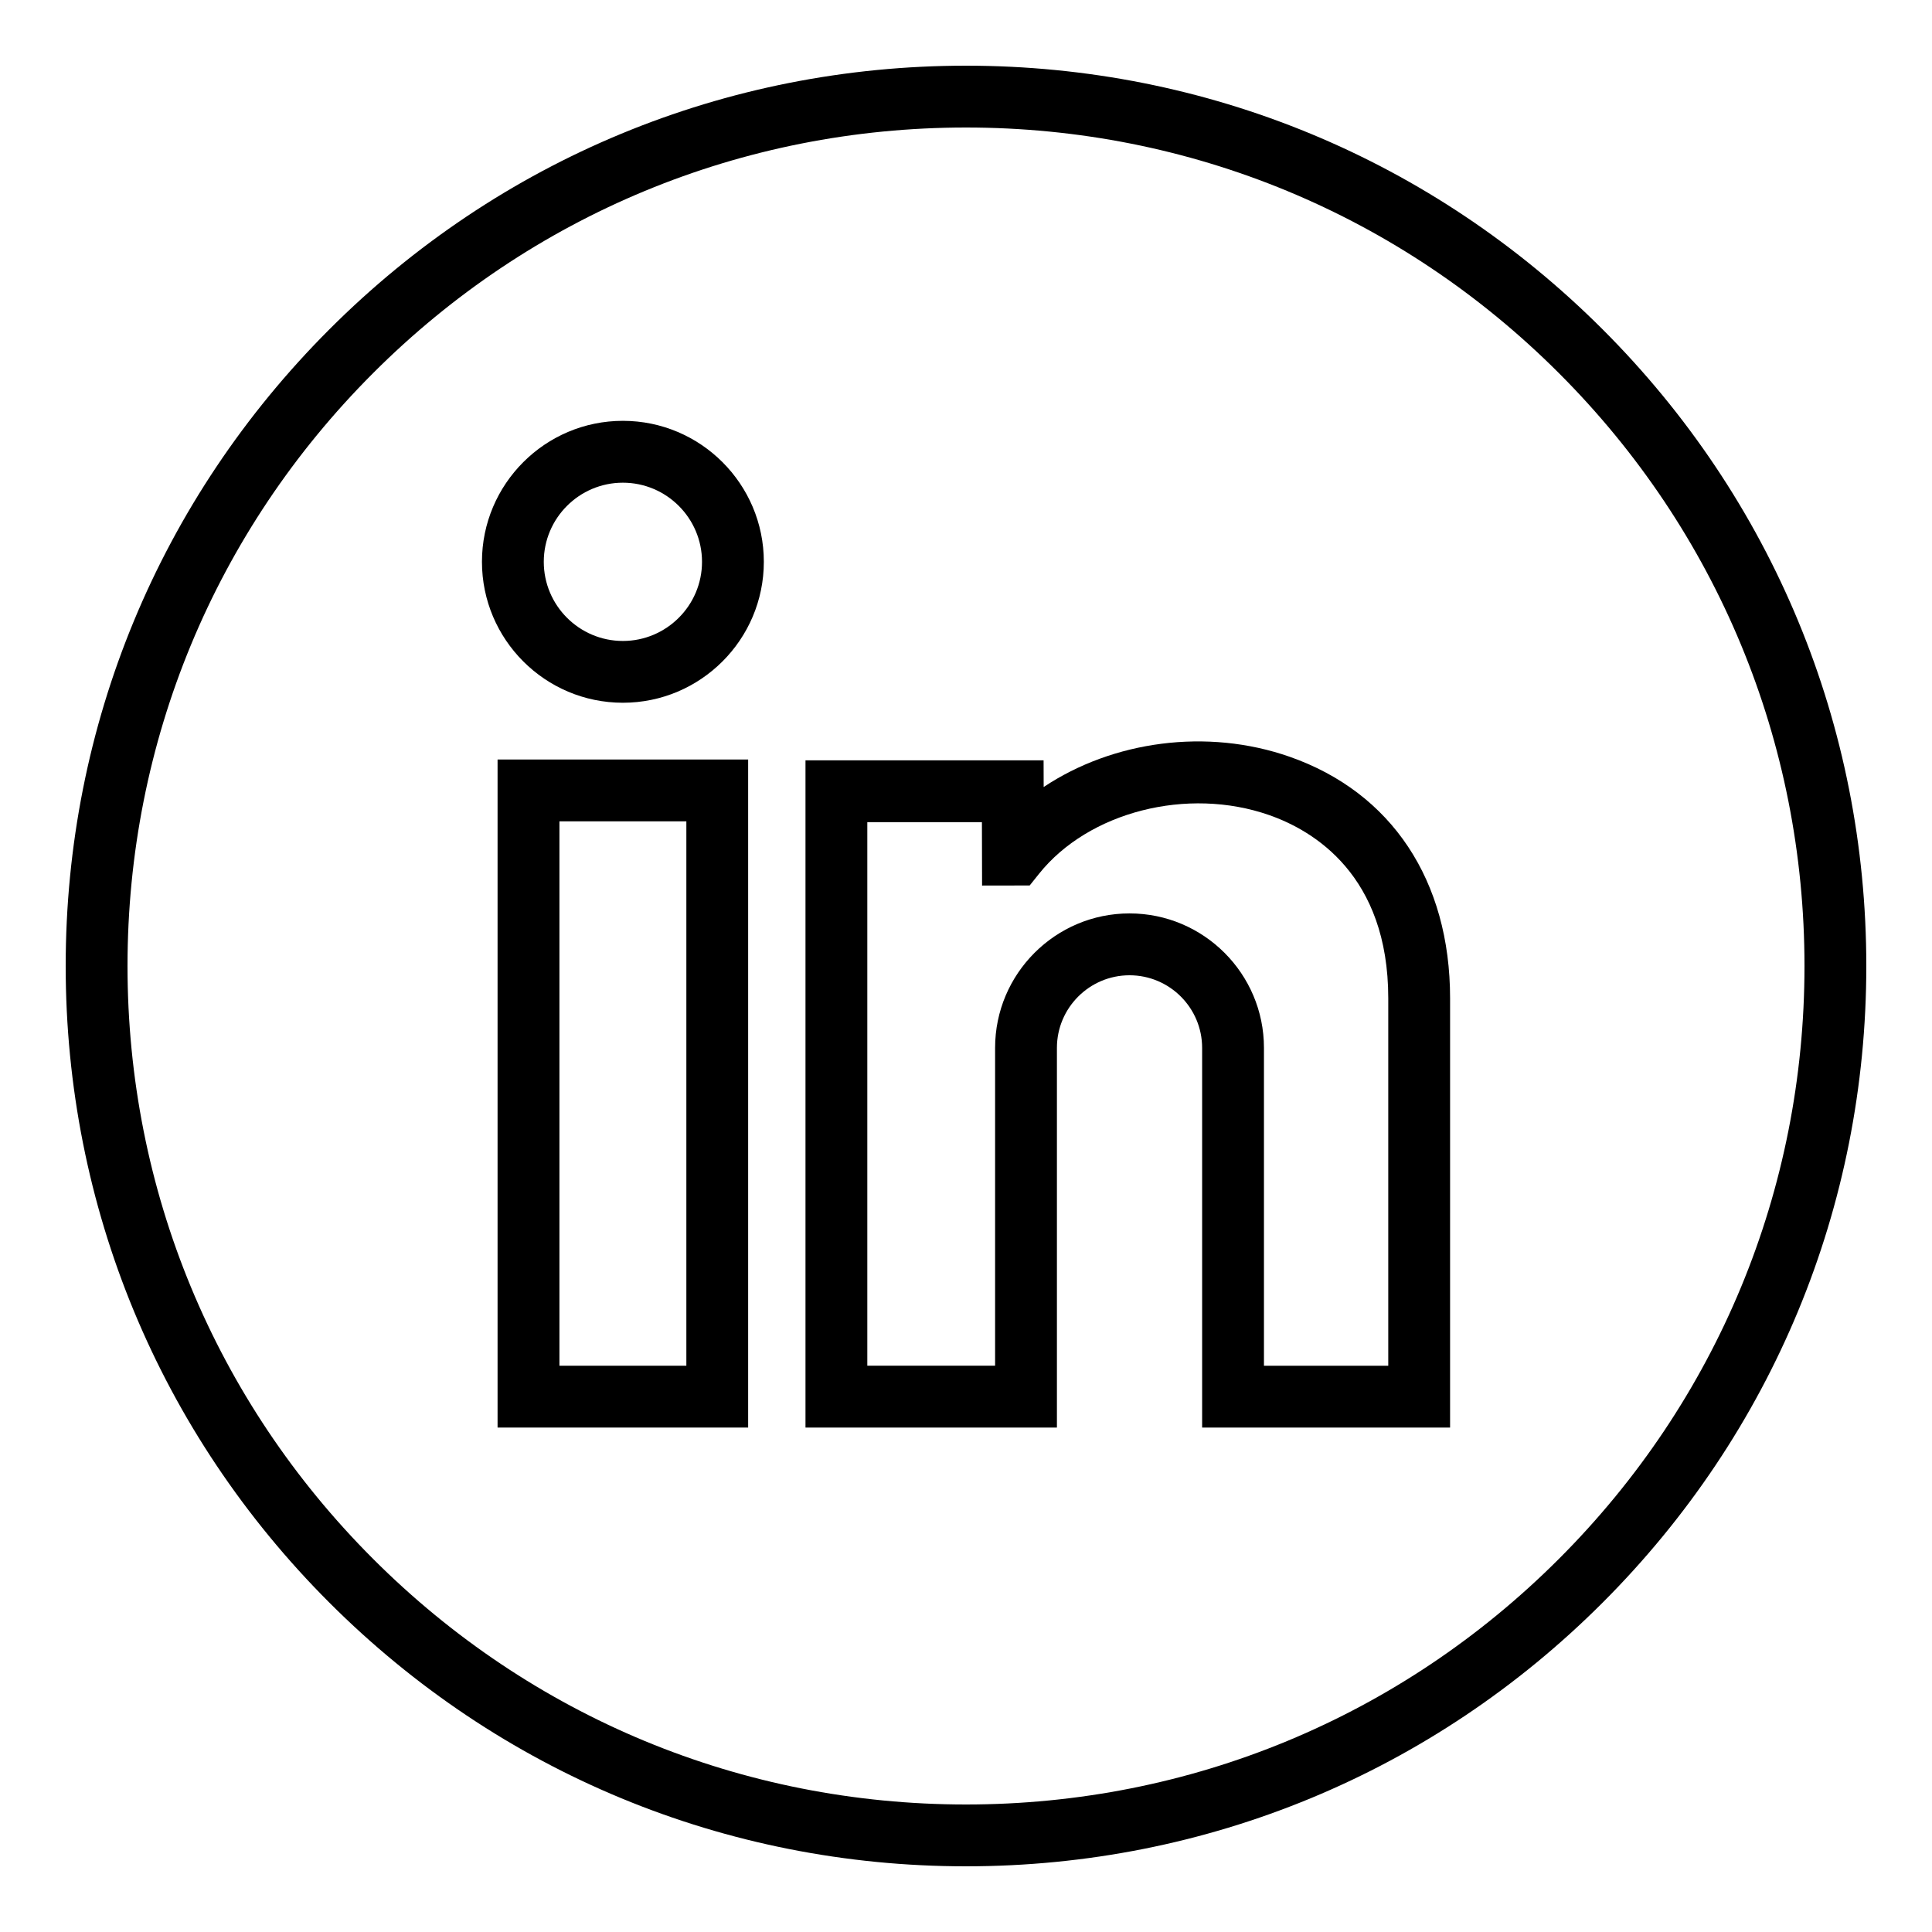 <?xml version="1.0" encoding="utf-8"?>
<!-- Generator: Adobe Illustrator 27.8.1, SVG Export Plug-In . SVG Version: 6.00 Build 0)  -->
<svg version="1.1" id="Layer_1" xmlns="http://www.w3.org/2000/svg" xmlns:xlink="http://www.w3.org/1999/xlink" x="0px" y="0px"
	 viewBox="0 0 500 500" style="enable-background:new 0 0 500 500;" xml:space="preserve">
<g>
	<g>
		<g>
			<g>
				<path d="M375.28,369.45h-64.17v-98.26c0-10.36-8.43-18.79-18.79-18.79s-18.79,8.43-18.79,18.79v98.26h-65.07V196.78h61.62
					l0.02,6.9c17.87-11.91,42.22-15.34,63.67-7.83c26.38,9.24,41.51,32.02,41.51,62.5V369.45z M327.11,353.45h32.17v-95.1
					c0-31.85-19.3-43.37-30.8-47.4c-21.14-7.41-46.76-0.87-59.6,15.21l-2.4,3l-12.32,0.02l-0.04-16.41h-29.66v140.67h33.07v-82.26
					c0-19.18,15.61-34.79,34.79-34.79s34.79,15.61,34.79,34.79V353.45z"/>
			</g>
			<g>
				<path d="M193.62,369.45h-64.85V196.56h64.85V369.45z M144.78,353.45h32.85V212.56h-32.85V353.45z"/>
			</g>
			<g>
				<path d="M161.2,181.87c-20.11,0-36.47-16.36-36.47-36.48s16.36-36.48,36.47-36.48s36.48,16.36,36.48,36.48
					S181.31,181.87,161.2,181.87z M161.2,124.92c-11.29,0-20.47,9.19-20.47,20.48s9.18,20.48,20.47,20.48s20.48-9.19,20.48-20.48
					S172.49,124.92,161.2,124.92z"/>
			</g>
		</g>
	</g>
	<g>
		<path d="M250,483c-62.24,0-120.75-24.24-164.76-68.24S17,312.24,17,250c0-62.24,24.24-120.75,68.24-164.76S187.76,17,250,17
			s120.75,24.24,164.76,68.24S483,187.76,483,250s-24.24,120.75-68.24,164.76S312.24,483,250,483z M250,33
			c-57.96,0-112.46,22.57-153.44,63.56S33,192.04,33,250s22.57,112.46,63.56,153.44C137.54,444.43,192.04,467,250,467
			s112.46-22.57,153.44-63.56C444.43,362.46,467,307.96,467,250s-22.57-112.46-63.56-153.44C362.46,55.57,307.96,33,250,33z"/>
	</g>
</g>
</svg>
